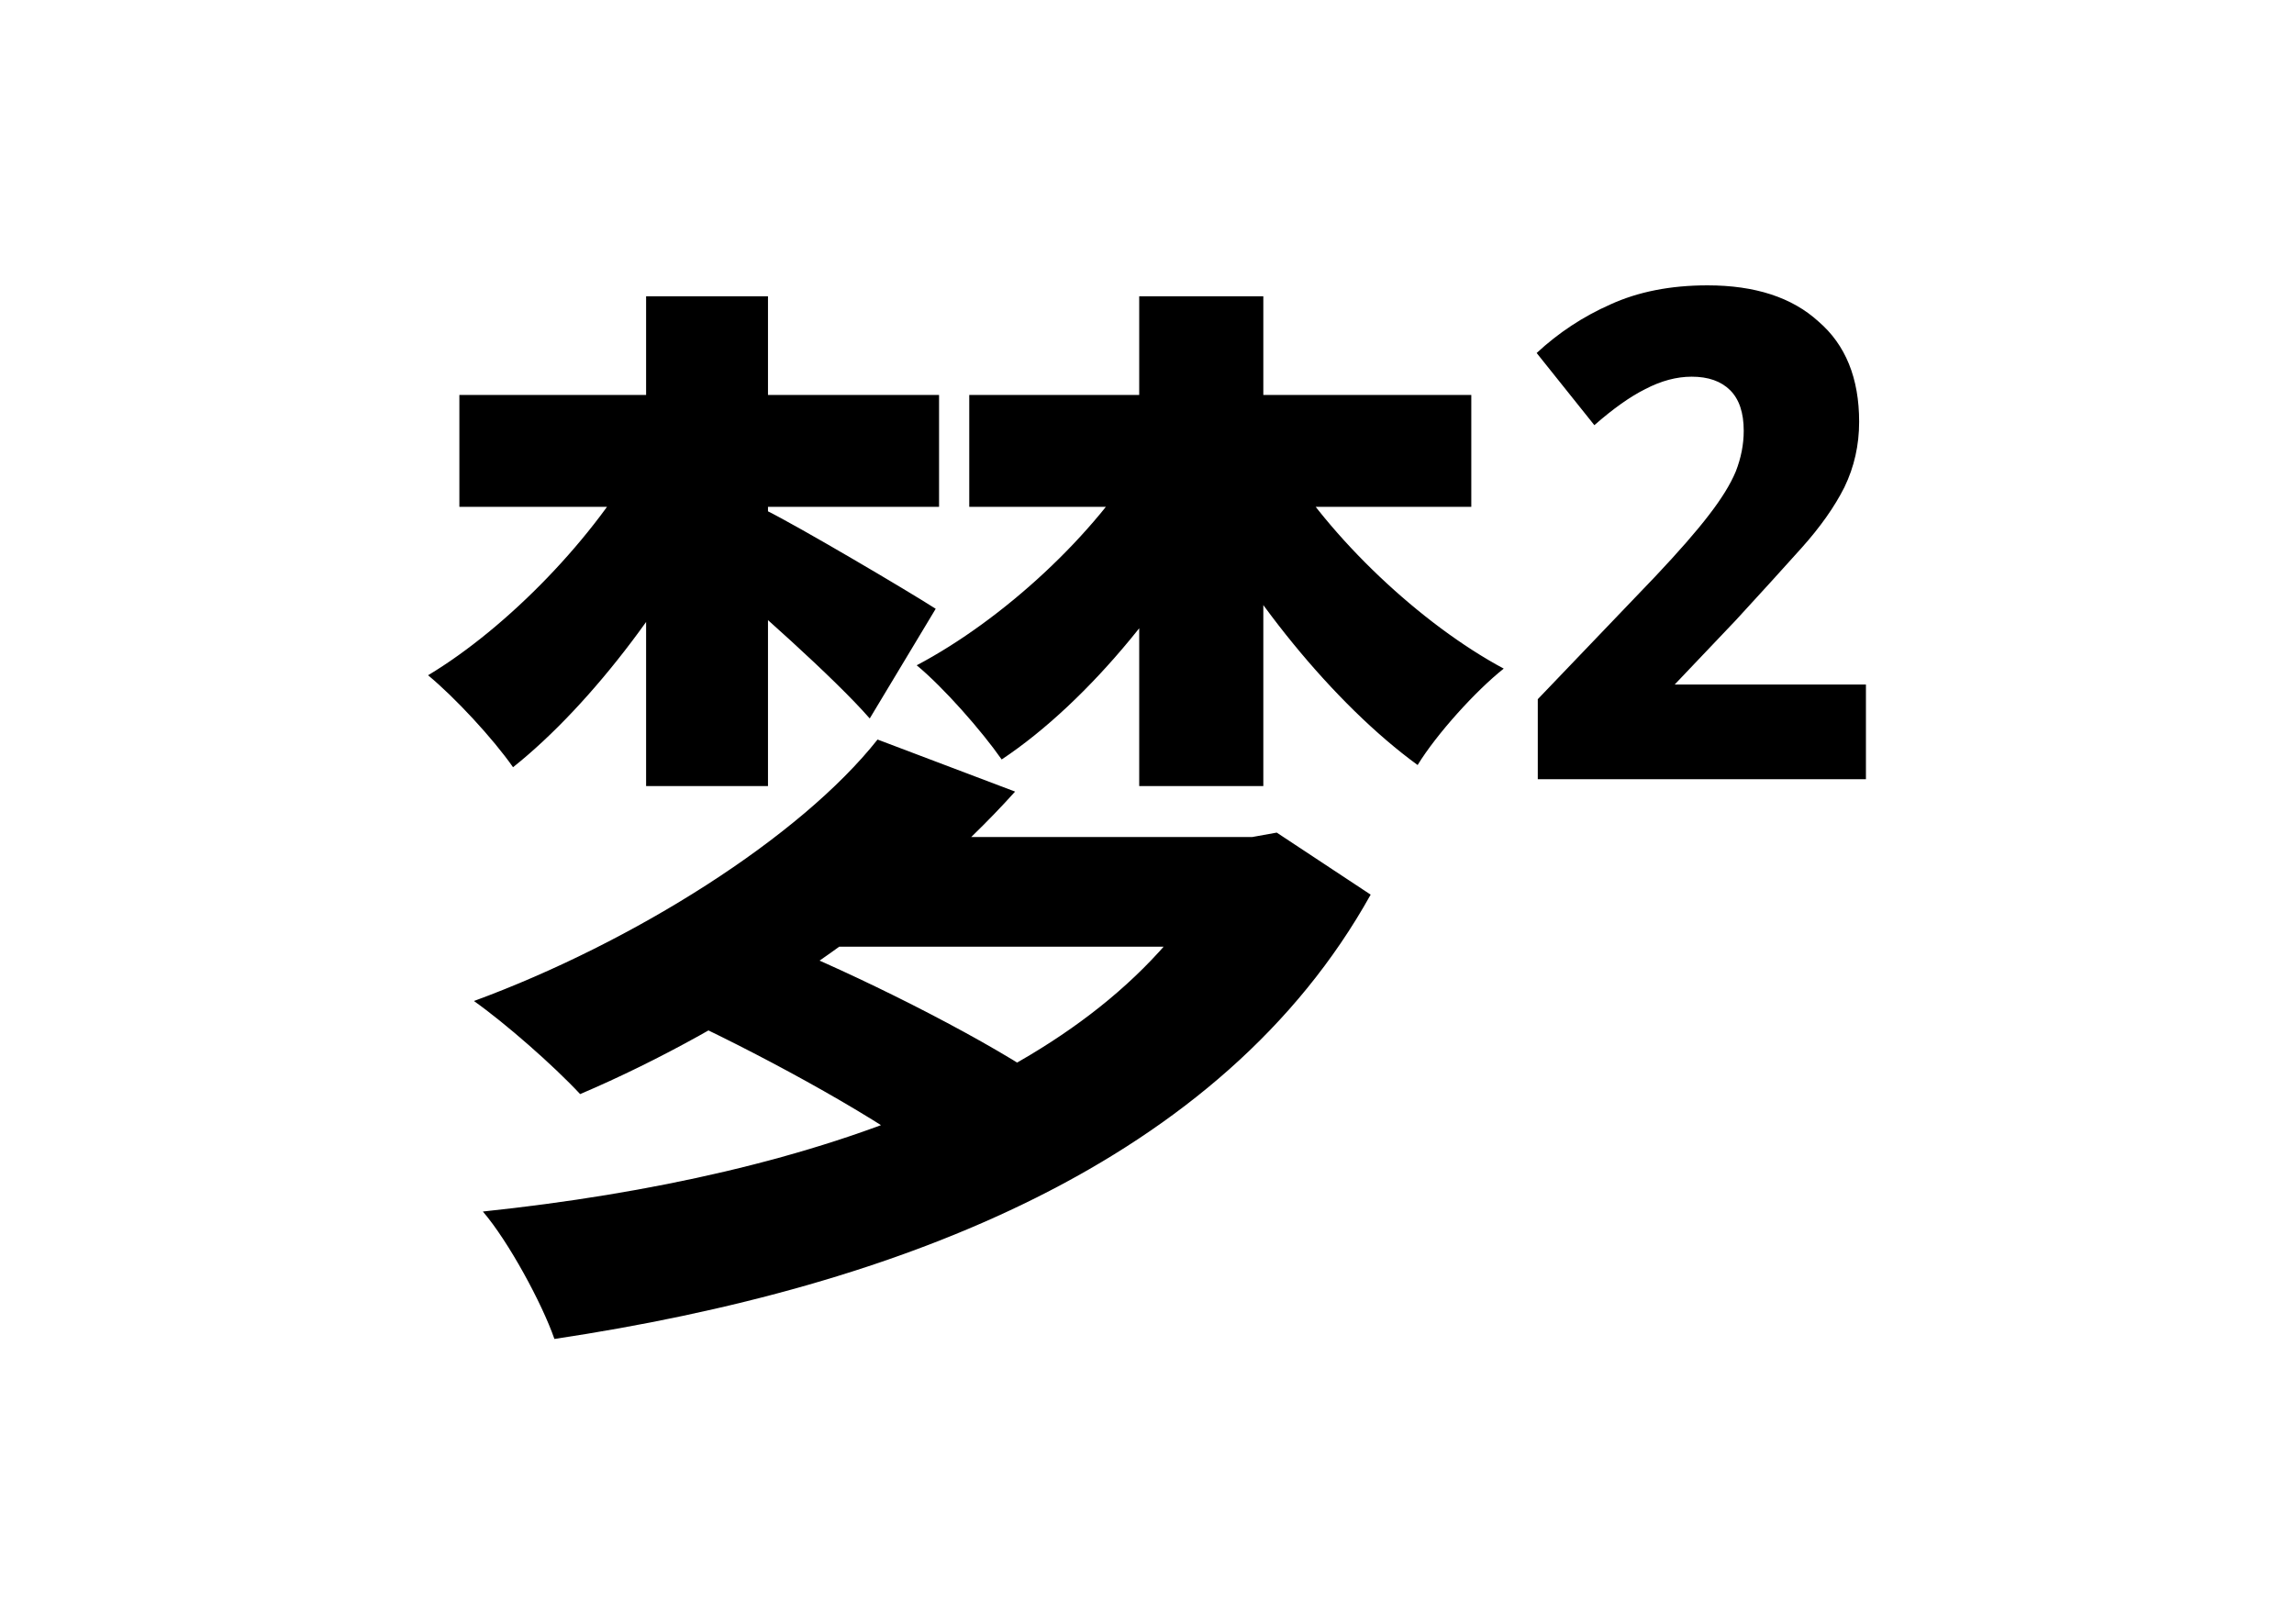 <svg width="209" height="148" viewBox="0 0 209 148" fill="none" xmlns="http://www.w3.org/2000/svg">
<path d="M62.532 92.925L72.21 86.463C79.647 89.593 90.241 94.944 95.844 98.881L85.351 106.049C80.563 102.213 70.274 96.559 62.532 92.925ZM77.405 76.267H115.709V86.261H67.422L77.405 76.267ZM41.852 35.985H85.555V46.182H41.852V35.985ZM58.865 27H69.969V71.623H58.865V27ZM88.306 35.985H134.046V46.182H88.306V35.985ZM103.79 27H115.098V71.623H103.79V27ZM116.728 41.639C121.108 49.008 129.462 56.883 137 60.921C134.453 62.941 130.888 66.878 129.156 69.705C121.516 64.152 113.366 54.056 108.68 44.768L116.728 41.639ZM69.765 46.485C72.821 47.999 82.906 53.955 85.249 55.47L79.239 65.464C76.081 61.83 68.237 54.864 64.57 51.835L69.765 46.485ZM58.457 41.235L66.2 44.163C61.819 53.754 53.975 64.152 46.742 69.906C44.908 67.282 41.445 63.546 39 61.527C46.233 57.186 54.281 48.907 58.457 41.235ZM104.198 41.235L112.042 44.264C107.457 53.754 99.308 63.849 91.26 69.2C89.426 66.575 85.963 62.638 83.518 60.618C91.362 56.479 99.817 48.706 104.198 41.235ZM79.952 67.383L92.482 72.127C82.601 83.132 67.32 93.53 52.855 99.689C50.41 97.064 46.029 93.227 43.177 91.208C57.744 85.858 72.923 76.267 79.952 67.383ZM111.43 76.267H114.079L116.32 75.863L124.877 81.516C111.328 105.847 82.091 117.255 50.511 122C49.391 118.769 46.335 113.116 43.992 110.39C74.655 107.159 101.549 97.669 111.43 78.387V76.267Z" fill="black"/>
<path d="M170 71H140.103V63.706L150.825 52.507C152.955 50.247 154.57 48.397 155.67 46.959C156.838 45.452 157.663 44.116 158.144 42.952C158.625 41.719 158.866 40.486 158.866 39.253C158.866 37.61 158.454 36.377 157.629 35.555C156.804 34.733 155.636 34.322 154.124 34.322C152.749 34.322 151.34 34.699 149.897 35.452C148.522 36.137 146.976 37.233 145.258 38.74L140 32.164C141.993 30.315 144.227 28.843 146.701 27.747C149.244 26.582 152.199 26 155.567 26C159.897 26 163.265 27.096 165.67 29.288C168.144 31.411 169.381 34.459 169.381 38.431C169.381 40.555 168.935 42.541 168.041 44.39C167.148 46.171 165.842 48.02 164.124 49.938C162.405 51.856 160.412 54.048 158.144 56.514L152.577 62.37H170V71Z" fill="black"/>
</svg>
